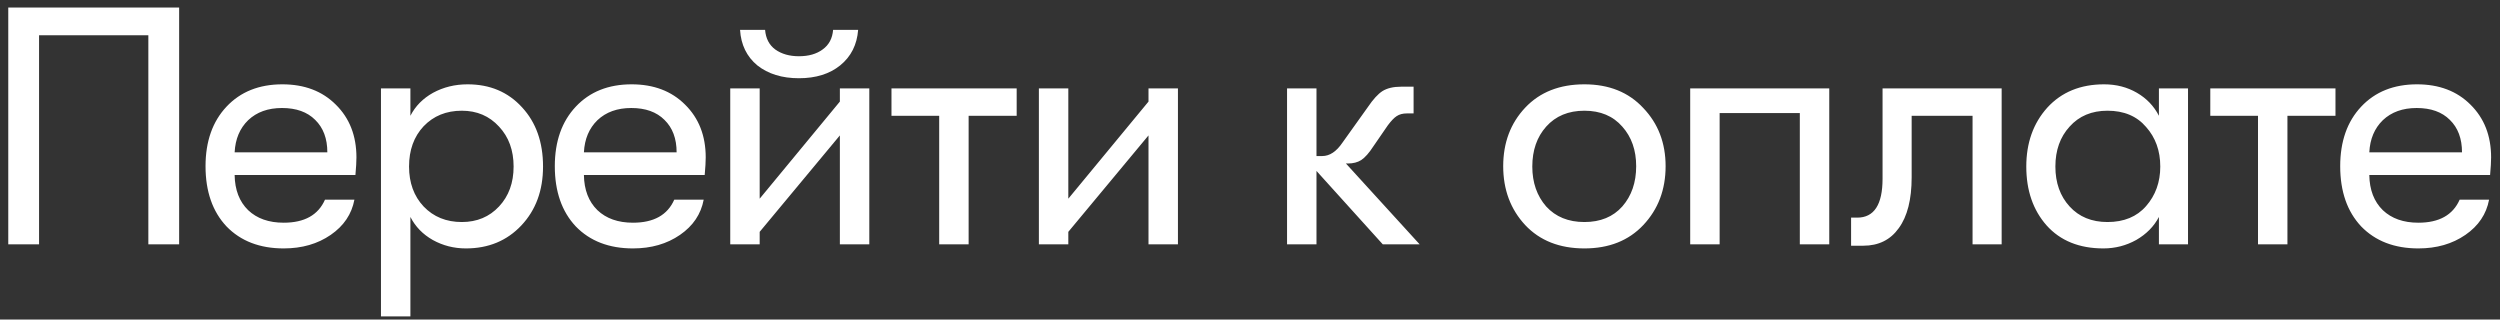 <?xml version="1.0" encoding="UTF-8"?> <svg xmlns="http://www.w3.org/2000/svg" width="266" height="34" viewBox="0 0 266 34" fill="none"><rect x="0" y="0" width="266" height="34" fill="#333333" stroke="none"/><path d="M4.156 3.752V26H0.88V0.8H19.06V26H15.784V3.752H4.156ZM37.925 16.748C37.925 17.204 37.889 17.828 37.817 18.62H24.965C24.989 20.204 25.469 21.452 26.405 22.364C27.341 23.252 28.601 23.696 30.185 23.696C32.393 23.696 33.857 22.88 34.577 21.248H37.709C37.421 22.784 36.581 24.032 35.189 24.992C33.797 25.952 32.129 26.432 30.185 26.432C27.641 26.432 25.613 25.652 24.101 24.092C22.613 22.508 21.869 20.372 21.869 17.684C21.869 15.044 22.613 12.932 24.101 11.348C25.589 9.764 27.569 8.972 30.041 8.972C32.393 8.972 34.289 9.692 35.729 11.132C37.193 12.572 37.925 14.444 37.925 16.748ZM24.965 16.208H34.829C34.829 14.744 34.397 13.592 33.533 12.752C32.693 11.912 31.517 11.492 30.005 11.492C28.517 11.492 27.317 11.924 26.405 12.788C25.517 13.652 25.037 14.792 24.965 16.208ZM49.751 8.972C52.127 8.972 54.059 9.788 55.547 11.42C57.035 13.028 57.779 15.128 57.779 17.72C57.779 20.264 57.011 22.352 55.475 23.984C53.939 25.616 51.971 26.432 49.571 26.432C48.299 26.432 47.123 26.132 46.043 25.532C44.987 24.932 44.195 24.116 43.667 23.084V33.668H40.535V9.404H43.667V12.32C44.195 11.288 44.999 10.472 46.079 9.872C47.183 9.272 48.407 8.972 49.751 8.972ZM49.139 23.624C50.747 23.624 52.067 23.072 53.099 21.968C54.131 20.864 54.647 19.448 54.647 17.72C54.647 15.992 54.131 14.576 53.099 13.472C52.067 12.344 50.747 11.78 49.139 11.78C47.483 11.78 46.127 12.332 45.071 13.436C44.039 14.54 43.523 15.968 43.523 17.72C43.523 19.448 44.039 20.864 45.071 21.968C46.127 23.072 47.483 23.624 49.139 23.624ZM75.088 16.748C75.088 17.204 75.052 17.828 74.98 18.62H62.128C62.152 20.204 62.632 21.452 63.568 22.364C64.504 23.252 65.764 23.696 67.348 23.696C69.556 23.696 71.02 22.88 71.74 21.248H74.872C74.584 22.784 73.744 24.032 72.352 24.992C70.96 25.952 69.292 26.432 67.348 26.432C64.804 26.432 62.776 25.652 61.264 24.092C59.776 22.508 59.032 20.372 59.032 17.684C59.032 15.044 59.776 12.932 61.264 11.348C62.752 9.764 64.732 8.972 67.204 8.972C69.556 8.972 71.452 9.692 72.892 11.132C74.356 12.572 75.088 14.444 75.088 16.748ZM62.128 16.208H71.992C71.992 14.744 71.56 13.592 70.696 12.752C69.856 11.912 68.68 11.492 67.168 11.492C65.68 11.492 64.48 11.924 63.568 12.788C62.68 13.652 62.2 14.792 62.128 16.208ZM89.398 6.956C88.27 7.868 86.806 8.324 85.006 8.324C83.206 8.324 81.73 7.868 80.578 6.956C79.45 6.02 78.838 4.76 78.742 3.176H81.406C81.478 4.088 81.838 4.784 82.486 5.264C83.158 5.744 83.998 5.984 85.006 5.984C86.038 5.984 86.878 5.744 87.526 5.264C88.198 4.784 88.57 4.088 88.642 3.176H91.306C91.186 4.76 90.55 6.02 89.398 6.956ZM89.362 14.408L80.83 24.668V26H77.698V9.404H80.83V21.14L89.362 10.808V9.404H92.494V26H89.362V14.408ZM108.174 9.404V12.32H103.062V26H99.93V12.32H94.853V9.404H108.174ZM122.201 14.408L113.669 24.668V26H110.537V9.404H113.669V21.14L122.201 10.808V9.404H125.333V26H122.201V14.408ZM151.054 26H147.13L140.074 18.188V26H136.942V9.404H140.074V16.604H140.686C141.478 16.604 142.198 16.124 142.846 15.164L145.546 11.384C146.098 10.568 146.614 10.004 147.094 9.692C147.598 9.38 148.258 9.224 149.074 9.224H150.406V12.068H149.686C149.254 12.068 148.894 12.164 148.606 12.356C148.342 12.524 148.03 12.848 147.67 13.328L146.158 15.524C145.678 16.268 145.234 16.772 144.826 17.036C144.442 17.276 143.974 17.396 143.422 17.396H143.206L151.054 26ZM168.581 26.432C165.941 26.432 163.841 25.604 162.281 23.948C160.721 22.268 159.941 20.18 159.941 17.684C159.941 15.188 160.721 13.112 162.281 11.456C163.841 9.8 165.941 8.972 168.581 8.972C171.197 8.972 173.285 9.812 174.845 11.492C176.429 13.148 177.221 15.212 177.221 17.684C177.221 20.18 176.429 22.268 174.845 23.948C173.285 25.604 171.197 26.432 168.581 26.432ZM164.513 21.968C165.521 23.072 166.877 23.624 168.581 23.624C170.285 23.624 171.629 23.072 172.613 21.968C173.597 20.84 174.089 19.412 174.089 17.684C174.089 15.98 173.597 14.576 172.613 13.472C171.629 12.344 170.285 11.78 168.581 11.78C166.877 11.78 165.521 12.344 164.513 13.472C163.529 14.576 163.037 15.992 163.037 17.72C163.037 19.424 163.529 20.84 164.513 21.968ZM194.633 26H191.501V12.032H182.969V26H179.837V9.404H194.633V26ZM196.956 23.156H197.604C199.404 23.156 200.304 21.776 200.304 19.016V9.404H212.976V26H209.88V12.32H203.4V18.872C203.4 21.224 202.944 23.024 202.032 24.272C201.144 25.52 199.884 26.144 198.252 26.144H196.956V23.156ZM223.805 26.432C221.237 26.432 219.221 25.616 217.757 23.984C216.317 22.352 215.597 20.264 215.597 17.72C215.597 15.2 216.341 13.112 217.829 11.456C219.341 9.8 221.357 8.972 223.877 8.972C225.173 8.972 226.337 9.272 227.369 9.872C228.401 10.472 229.181 11.288 229.709 12.32V9.404H232.805V26H229.709V23.084C229.181 24.092 228.377 24.908 227.297 25.532C226.217 26.132 225.053 26.432 223.805 26.432ZM224.237 23.624C225.989 23.624 227.357 23.06 228.341 21.932C229.349 20.78 229.853 19.376 229.853 17.72C229.853 16.04 229.349 14.636 228.341 13.508C227.357 12.356 225.989 11.78 224.237 11.78C222.557 11.78 221.213 12.344 220.205 13.472C219.197 14.576 218.693 15.992 218.693 17.72C218.693 19.448 219.197 20.864 220.205 21.968C221.213 23.072 222.557 23.624 224.237 23.624ZM248.495 9.404V12.32H243.383V26H240.251V12.32H235.175V9.404H248.495ZM265.054 16.748C265.054 17.204 265.018 17.828 264.946 18.62H252.094C252.118 20.204 252.598 21.452 253.534 22.364C254.47 23.252 255.73 23.696 257.314 23.696C259.522 23.696 260.986 22.88 261.706 21.248H264.838C264.55 22.784 263.71 24.032 262.318 24.992C260.926 25.952 259.258 26.432 257.314 26.432C254.77 26.432 252.742 25.652 251.23 24.092C249.742 22.508 248.998 20.372 248.998 17.684C248.998 15.044 249.742 12.932 251.23 11.348C252.718 9.764 254.698 8.972 257.17 8.972C259.522 8.972 261.418 9.692 262.858 11.132C264.322 12.572 265.054 14.444 265.054 16.748ZM252.094 16.208H261.958C261.958 14.744 261.526 13.592 260.662 12.752C259.822 11.912 258.646 11.492 257.134 11.492C255.646 11.492 254.446 11.924 253.534 12.788C252.646 13.652 252.166 14.792 252.094 16.208Z" fill="white"></path></svg> 